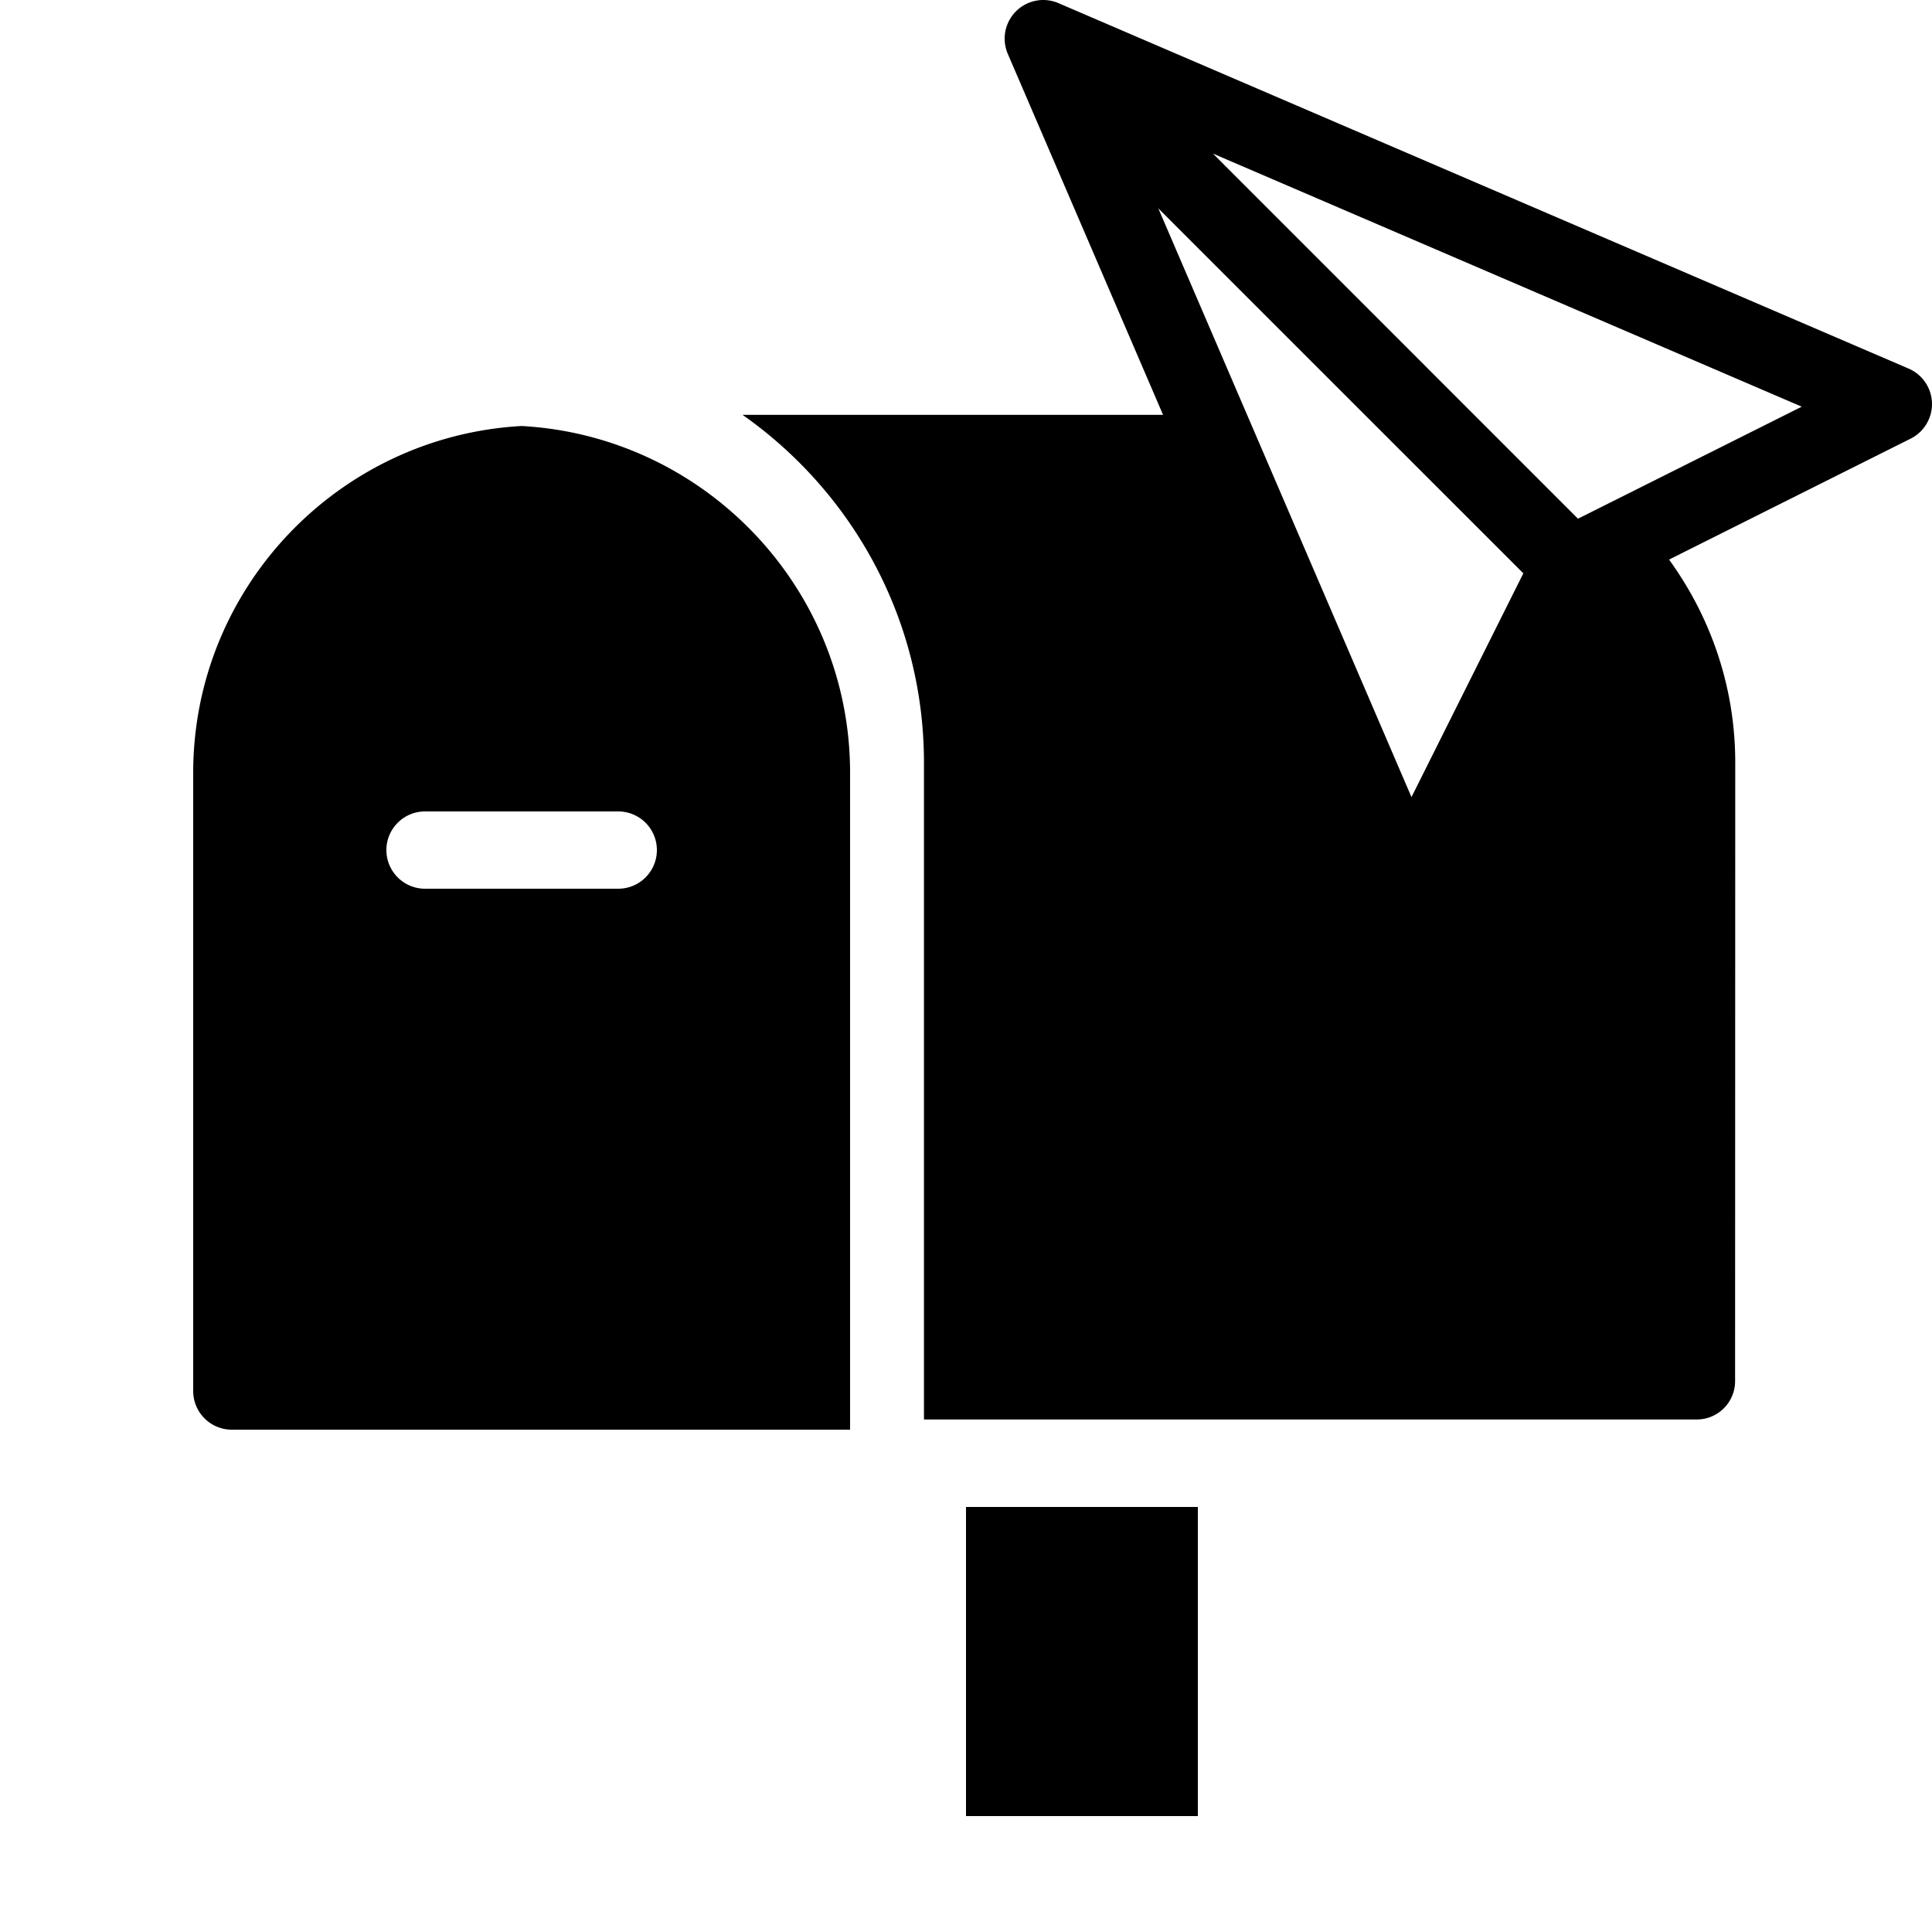 <svg xmlns="http://www.w3.org/2000/svg" viewBox="0 0 50 50" width="256px" height="256px"><path d="M 27.006 0 A 1 1 0 0 0 26.082 1.395 L 30.1 10.736 L 19.217 10.736 C 22.051 12.728 23.912 16.016 23.912 19.736 L 23.912 36.736 L 43.912 36.736 C 44.46 36.736 44.904 36.292 44.904 35.744 L 44.908 19.738 C 44.909 17.771 44.268 15.962 43.195 14.482 L 49.447 11.352 A 1 1 0 0 0 49.395 9.539 L 27.395 0.082 A 1 1 0 0 0 27.006 0 z M 31.391 3.975 L 46.629 10.525 L 40.838 13.424 L 31.391 3.975 z M 29.977 5.393 L 39.424 14.838 L 36.529 20.629 L 29.977 5.393 z M 13.5 11.025 C 8.771 11.287 5 15.207 5 20 L 5 36 C 5 36.553 5.448 37 6 37 L 22 37 L 22 20 C 22 15.207 18.229 11.287 13.5 11.025 z M 11 21 L 16 21 C 16.552 21 17 21.448 17 22 C 17 22.552 16.552 23 16 23 L 11 23 C 10.448 23 10 22.552 10 22 C 10 21.448 10.448 21 11 21 z M 25 39 L 25 47 L 31 47 L 31 39 L 25 39 z"/></svg>